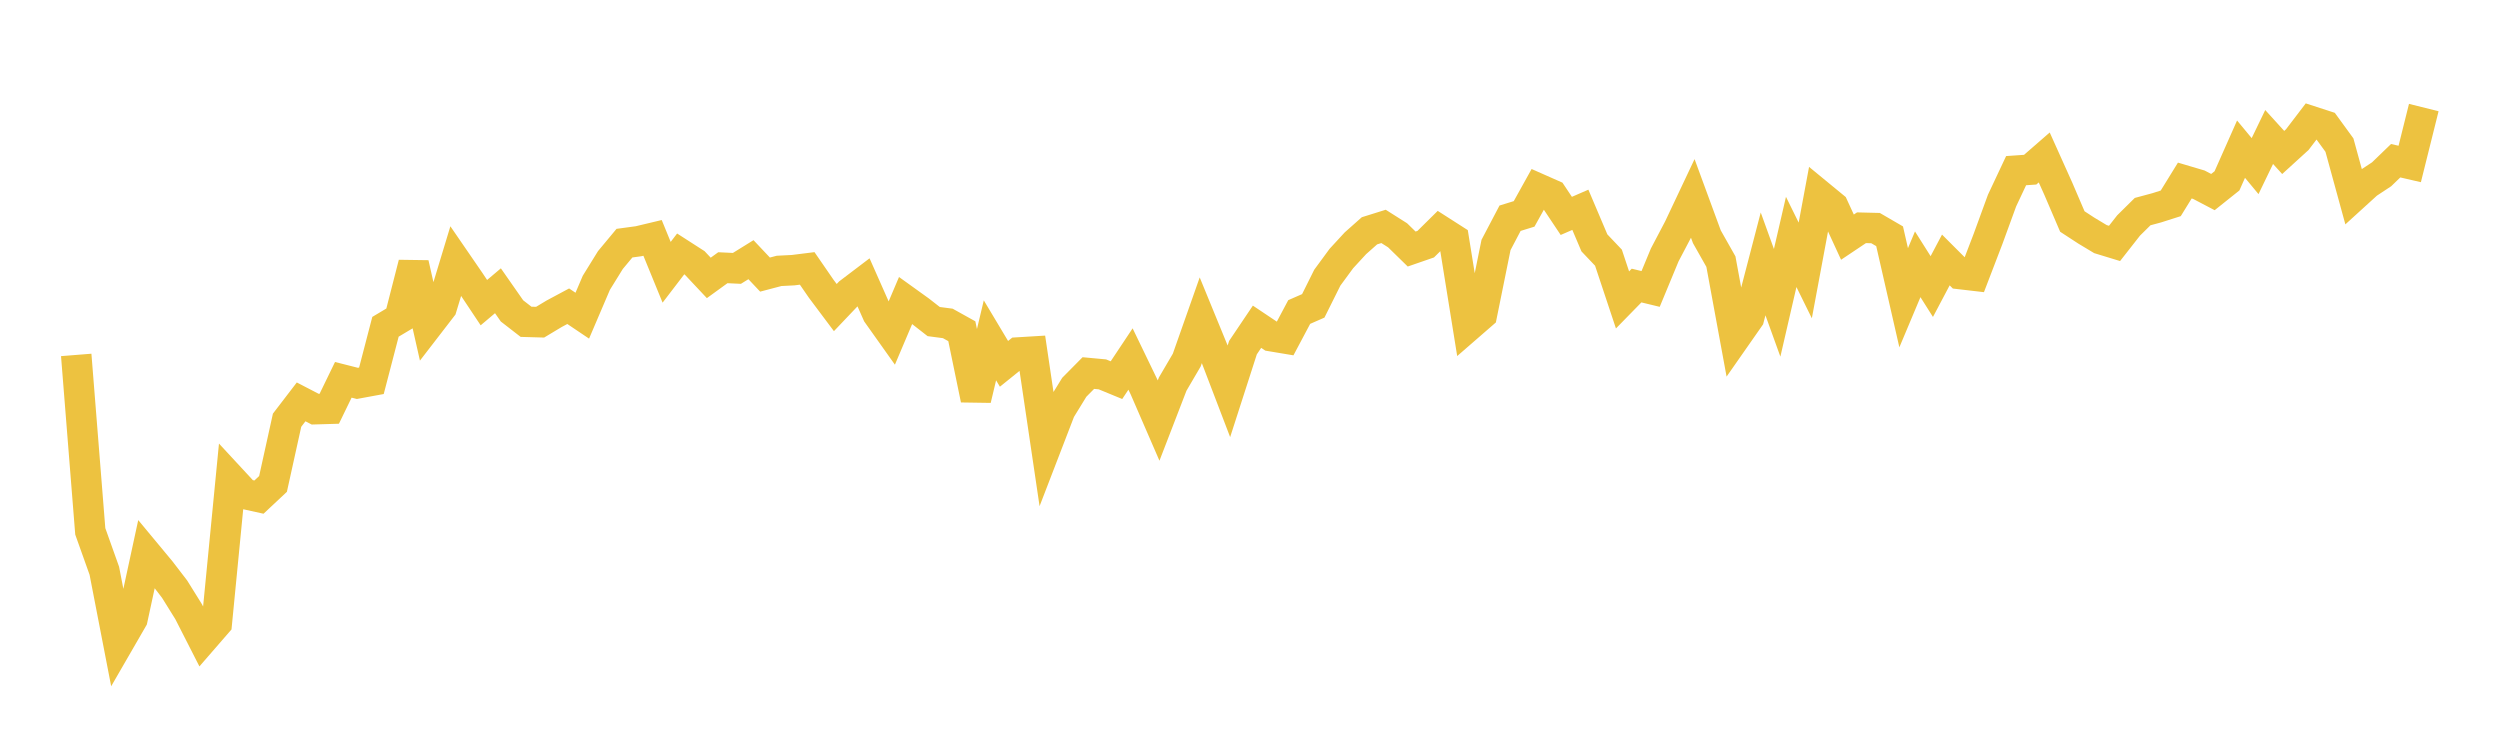 <svg width="164" height="48" xmlns="http://www.w3.org/2000/svg" xmlns:xlink="http://www.w3.org/1999/xlink"><path fill="none" stroke="rgb(237,194,64)" stroke-width="2" d="M5,23.283L5.922,34.856L6.844,37.441L7.766,42.201L8.689,40.603L9.611,36.338L10.533,37.449L11.455,38.65L12.377,40.132L13.299,41.941L14.222,40.878L15.144,31.411L16.066,32.407L16.988,32.61L17.91,31.746L18.832,27.566L19.754,26.363L20.677,26.842L21.599,26.815L22.521,24.916L23.443,25.15L24.365,24.98L25.287,21.438L26.21,20.887L27.132,17.289L28.054,21.362L28.976,20.166L29.898,17.125L30.82,18.467L31.743,19.853L32.665,19.074L33.587,20.395L34.509,21.11L35.431,21.136L36.353,20.582L37.275,20.088L38.198,20.709L39.12,18.551L40.042,17.06L40.964,15.951L41.886,15.826L42.808,15.606L43.731,17.862L44.653,16.657L45.575,17.25L46.497,18.231L47.419,17.562L48.341,17.606L49.263,17.035L50.186,18.013L51.108,17.77L52.03,17.723L52.952,17.608L53.874,18.946L54.796,20.177L55.719,19.206L56.641,18.506L57.563,20.587L58.485,21.885L59.407,19.713L60.329,20.376L61.251,21.095L62.174,21.216L63.096,21.729L64.018,26.199L64.94,22.326L65.862,23.868L66.784,23.125L67.707,23.069L68.629,29.3L69.551,26.906L70.473,25.405L71.395,24.473L72.317,24.558L73.24,24.938L74.162,23.552L75.084,25.461L76.006,27.586L76.928,25.197L77.85,23.623L78.772,21.006L79.695,23.256L80.617,25.665L81.539,22.804L82.461,21.434L83.383,22.051L84.305,22.205L85.228,20.468L86.15,20.065L87.072,18.214L87.994,16.959L88.916,15.958L89.838,15.14L90.76,14.852L91.683,15.436L92.605,16.337L93.527,16.018L94.449,15.107L95.371,15.697L96.293,21.423L97.216,20.621L98.138,16.071L99.06,14.316L99.982,14.031L100.904,12.371L101.826,12.779L102.749,14.163L103.671,13.762L104.593,15.933L105.515,16.903L106.437,19.675L107.359,18.732L108.281,18.955L109.204,16.727L110.126,14.973L111.048,13.022L111.97,15.531L112.892,17.162L113.814,22.172L114.737,20.851L115.659,17.311L116.581,19.865L117.503,15.87L118.425,17.741L119.347,12.795L120.269,13.553L121.192,15.557L122.114,14.94L123.036,14.963L123.958,15.499L124.88,19.532L125.802,17.338L126.725,18.798L127.647,17.054L128.569,17.976L129.491,18.083L130.413,15.679L131.335,13.155L132.257,11.195L133.18,11.131L134.102,10.329L135.024,12.38L135.946,14.531L136.868,15.132L137.79,15.686L138.713,15.968L139.635,14.792L140.557,13.881L141.479,13.633L142.401,13.339L143.323,11.844L144.246,12.117L145.168,12.6L146.09,11.864L147.012,9.785L147.934,10.897L148.856,8.987L149.778,10.002L150.701,9.161L151.623,7.952L152.545,8.252L153.467,9.518L154.389,12.881L155.311,12.042L156.234,11.433L157.156,10.543L158.078,10.756L159,7.056"></path></svg>